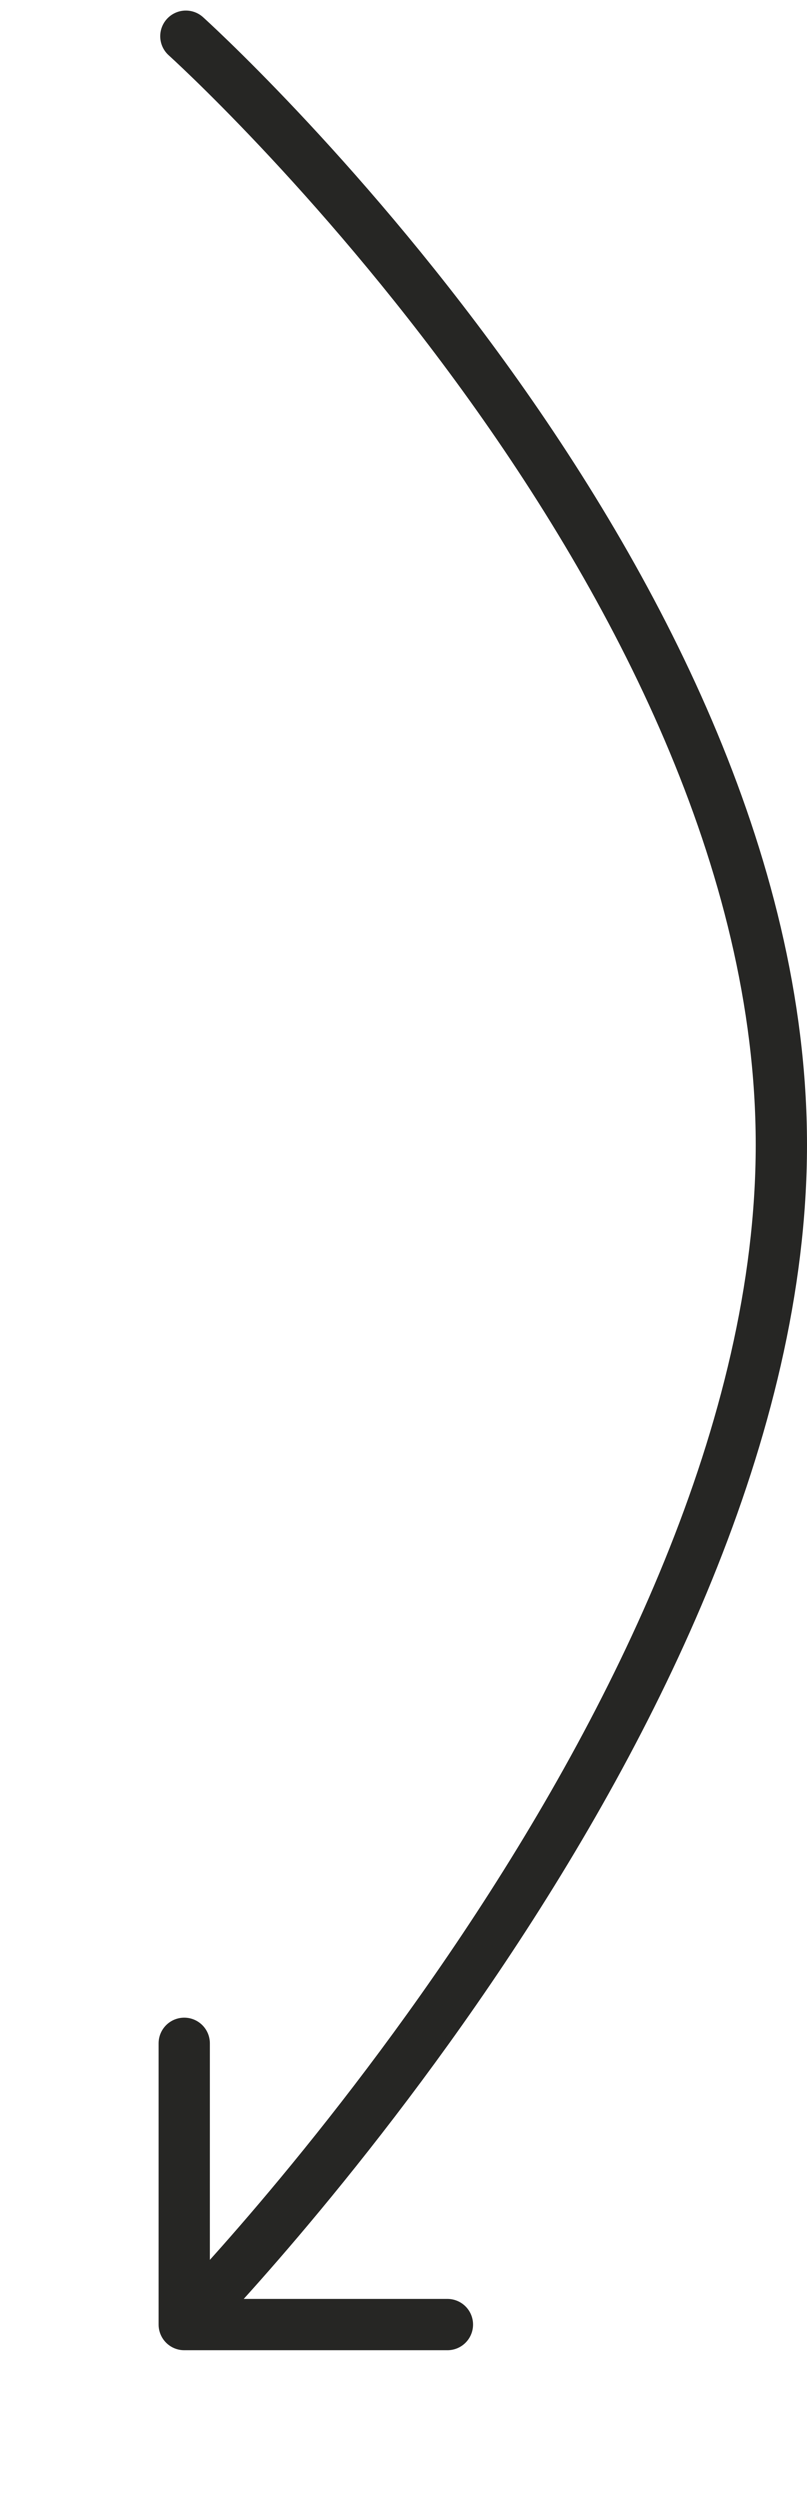 <svg xmlns="http://www.w3.org/2000/svg" width="62.96" height="194.856" viewBox="0 0 62.96 194.856"><g id="Gruppe_31" data-name="Gruppe 31" transform="translate(3.414 2.825)"><path id="Pfad_55" data-name="Pfad 55" d="M951.736,2847.5s46.46,41.833,46.46,86.4-46.46,91.868-46.46,91.868" transform="translate(-940.65 -2847.502)" fill="none" stroke="#262624" stroke-linecap="round" stroke-width="4"></path><path id="Pfad_56" data-name="Pfad 56" d="M0,14.519,14.519,0l15.5,15.5" transform="translate(21.226 188.617) rotate(-135)" fill="none" stroke="#262624" stroke-linecap="round" stroke-linejoin="round" stroke-width="4"></path></g></svg>